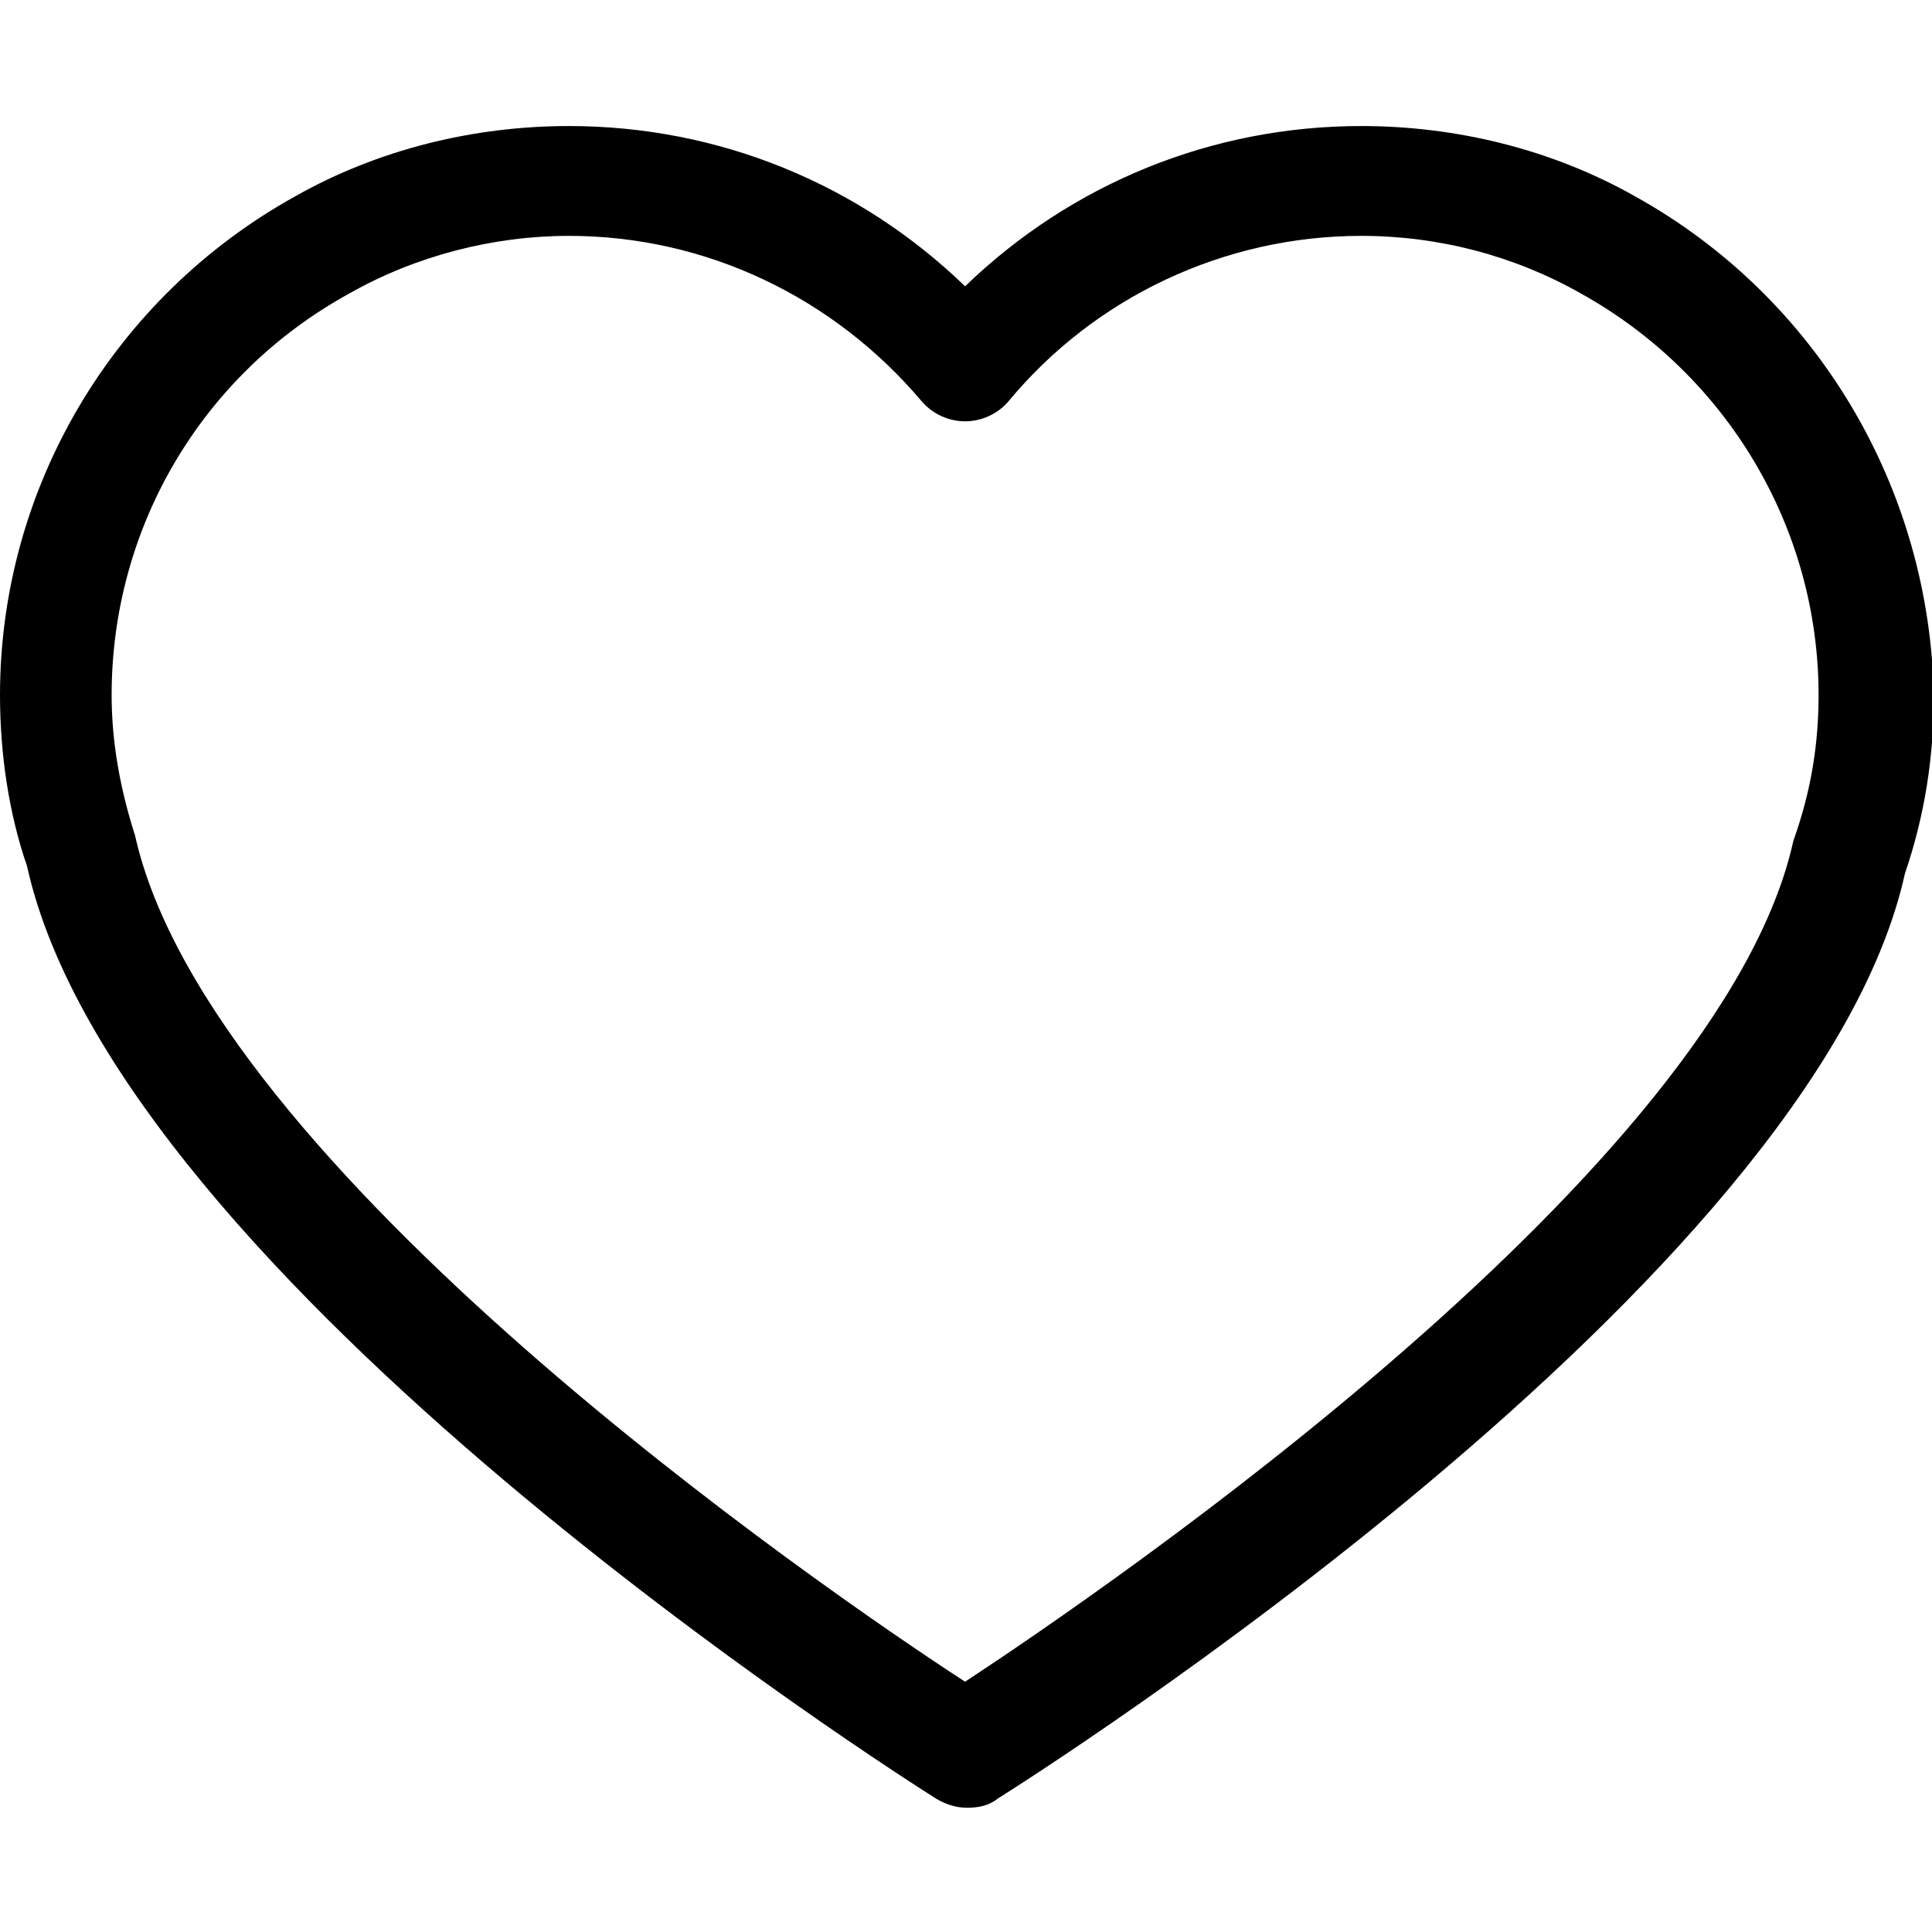 <svg xmlns="http://www.w3.org/2000/svg" viewBox="0 0 107.3 107.3"><path d="M90.8 10.9C86.2 8.3 80.9 7 75.6 7c-8.3 0-16.1 3.2-22 8.9-5.9-5.7-13.7-8.9-22-8.9-5.3 0-10.6 1.3-15.2 3.9C6.3 16.5 0 27.1 0 38.6c0 3.3.5 6.6 1.5 9.5 5.1 23 48.6 50.6 50.5 51.8.5.3 1.1.5 1.7.5.6 0 1.2-.1 1.7-.5 1.9-1.2 45.4-28.7 50.4-51.4 1.1-3.2 1.6-6.5 1.6-9.8-.2-11.6-6.5-22.2-16.6-27.8zm8.8 35.8c-4 18.2-38.1 41.5-46 46.7-8-5.2-42-28.6-46.1-47-.8-2.5-1.3-5.1-1.3-7.8 0-9.3 5-17.8 13.2-22.3 3.7-2.1 8-3.2 12.2-3.2 7.6 0 14.7 3.4 19.6 9.2.6.7 1.5 1.1 2.4 1.1s1.8-.4 2.4-1.1c4.8-5.8 12-9.2 19.6-9.2 4.3 0 8.5 1.1 12.2 3.2 8.1 4.5 13.2 13 13.2 22.3 0 2.7-.4 5.3-1.4 8.1z"/></svg>
